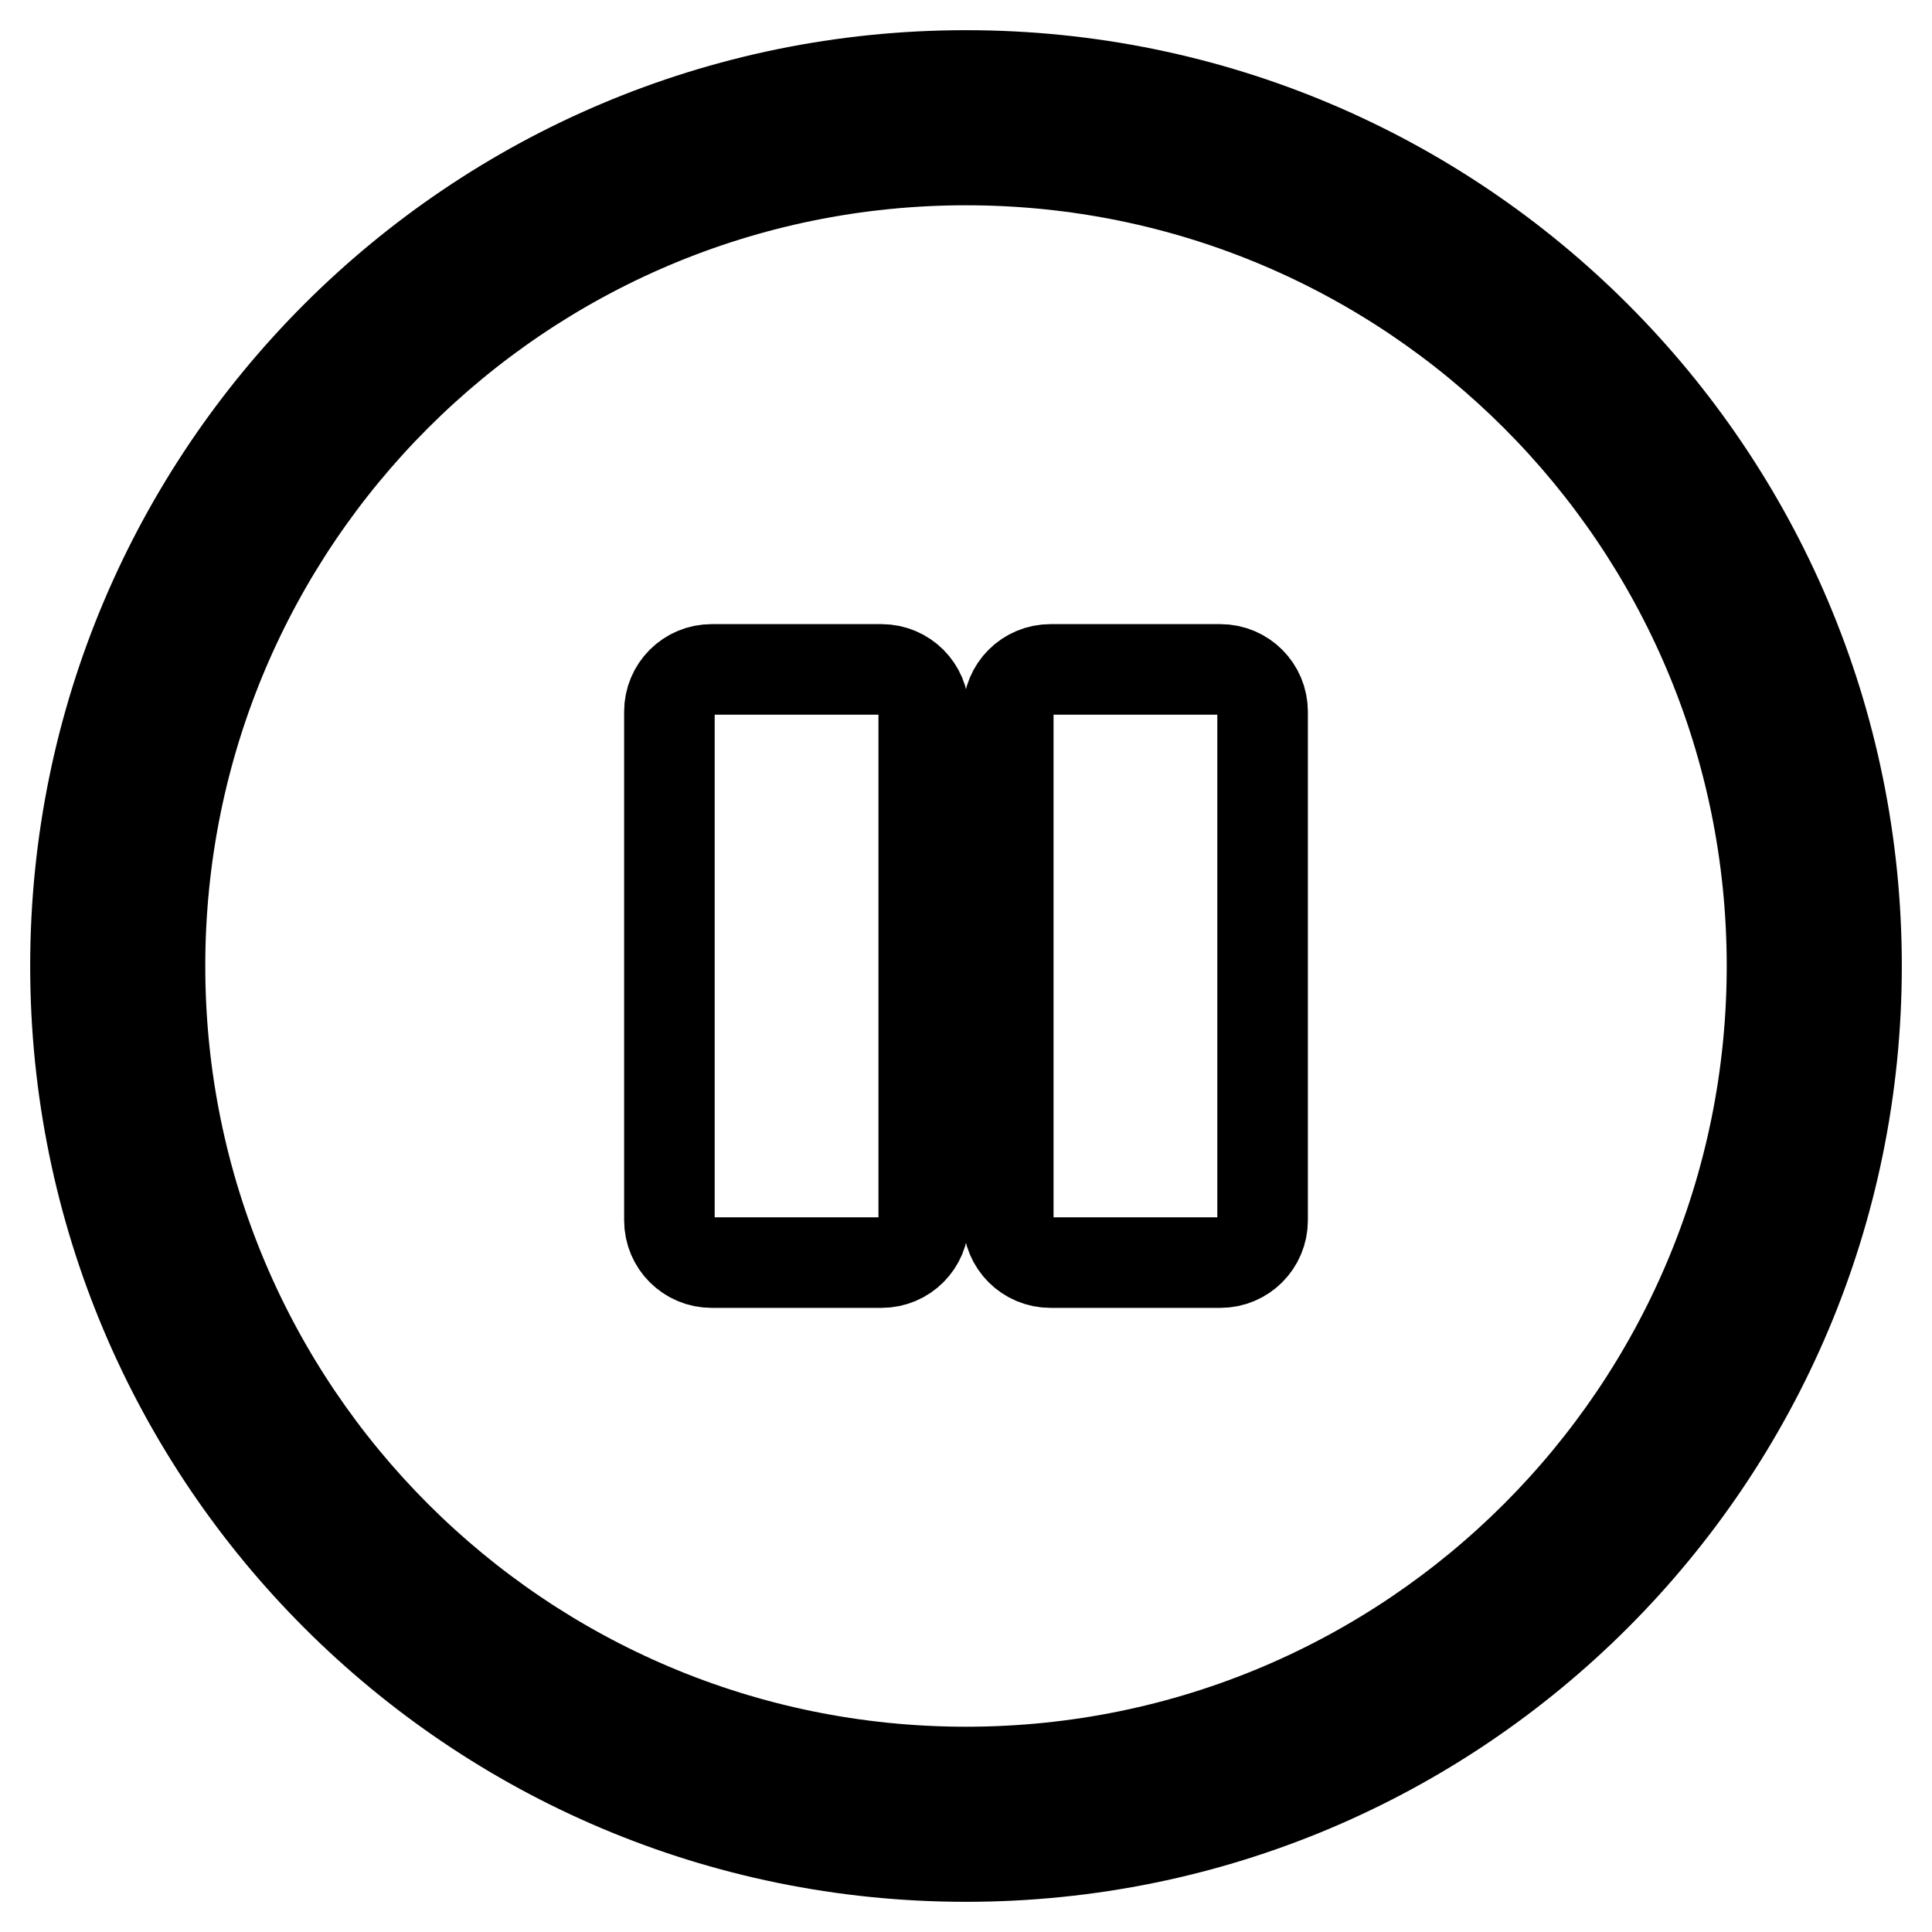 <?xml version="1.0" encoding="utf-8"?>
<!-- Svg Vector Icons : http://www.onlinewebfonts.com/icon -->
<!DOCTYPE svg PUBLIC "-//W3C//DTD SVG 1.1//EN" "http://www.w3.org/Graphics/SVG/1.1/DTD/svg11.dtd">
<svg version="1.1" xmlns="http://www.w3.org/2000/svg" xmlns:xlink="http://www.w3.org/1999/xlink" x="0px" y="0px" viewBox="0 0 256 256" enable-background="new 0 0 256 256" xml:space="preserve">
<g> <path stroke-width="12" fill-opacity="0" stroke="#000000"  d="M128,246c-65.2,0-118-52.8-118-118S62.8,10,128,10s118,52.8,118,118S193.2,246,128,246z M128,234.8 c59,0,106.8-47.8,106.8-106.8S187,21.2,128,21.2l0,0C69,21.2,21.2,69,21.2,128S69,234.8,128,234.8z M94.3,88.7h22.5 c3.1,0,5.6,2.5,5.6,5.6v67.4c0,3.1-2.5,5.6-5.6,5.6H94.3c-3.1,0-5.6-2.5-5.6-5.6V94.3C88.7,91.2,91.2,88.7,94.3,88.7z M139.2,88.7 h22.5c3.1,0,5.6,2.5,5.6,5.6v67.4c0,3.1-2.5,5.6-5.6,5.6h-22.5c-3.1,0-5.6-2.5-5.6-5.6V94.3C133.6,91.2,136.1,88.7,139.2,88.7z"/></g>
</svg>